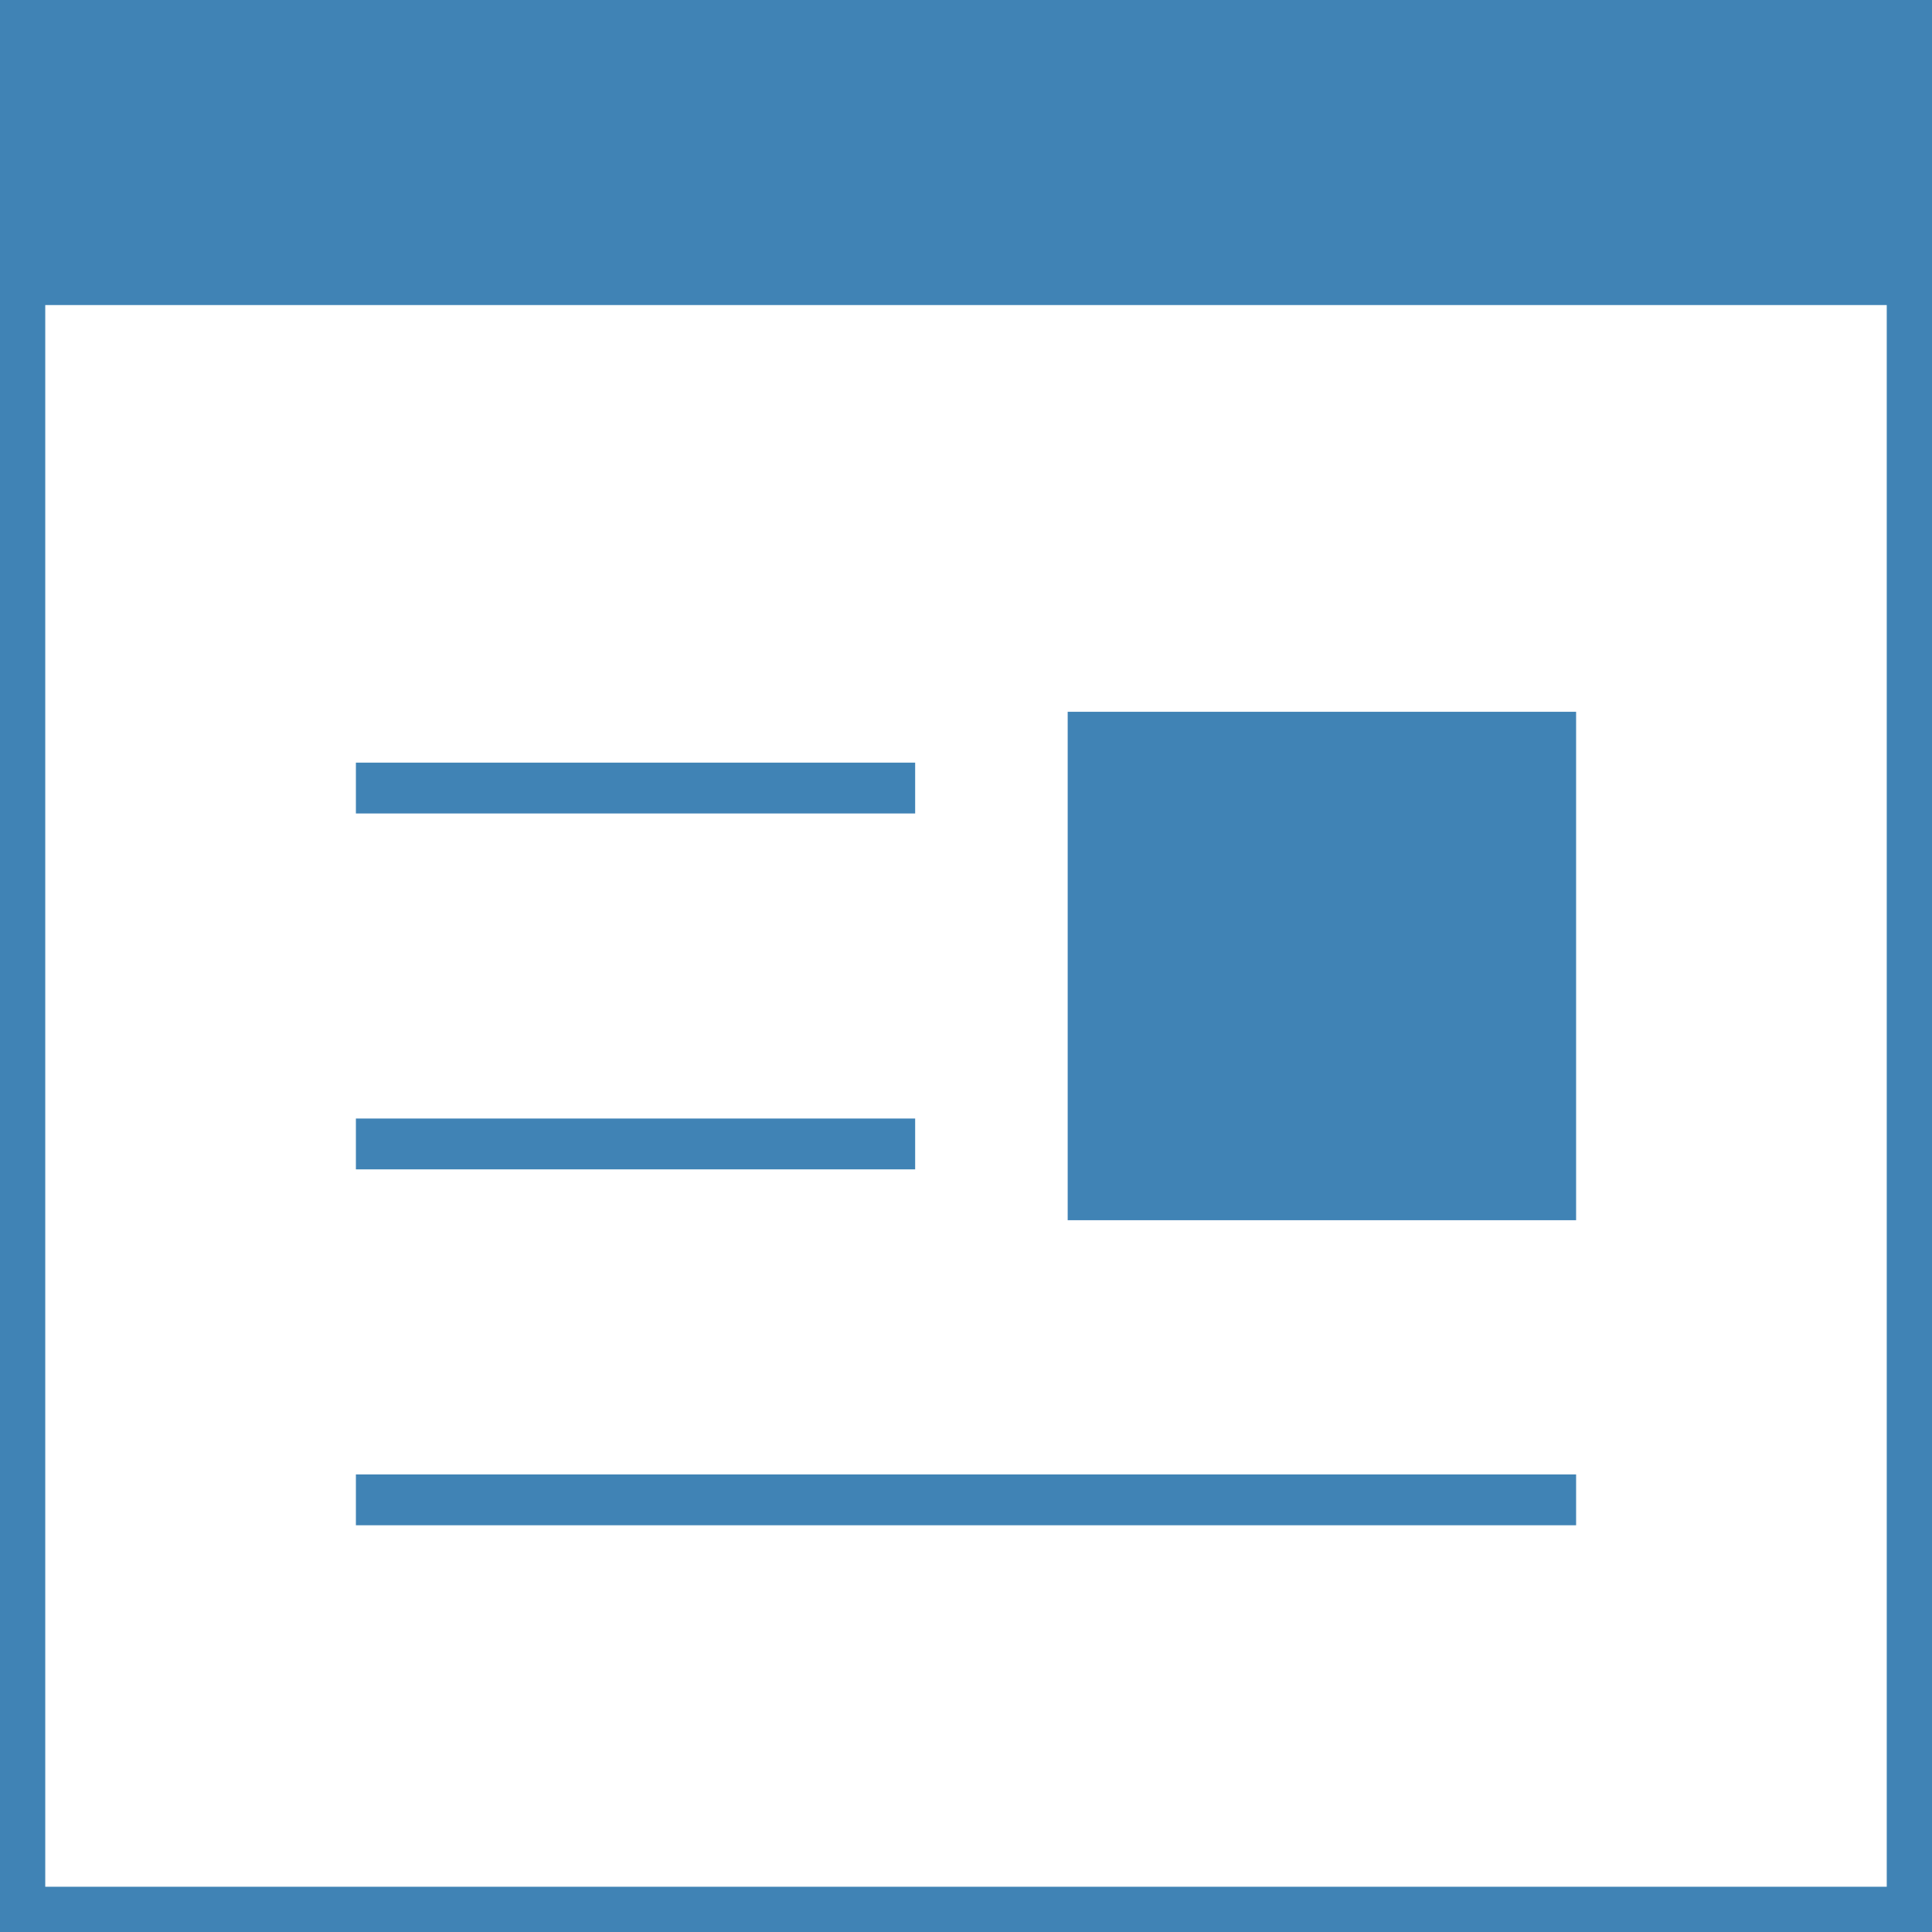 <?xml version="1.0" encoding="UTF-8"?><svg id="_イヤー_2" xmlns="http://www.w3.org/2000/svg" viewBox="0 0 38 38"><defs><style>.cls-1{fill:#4083b5;}</style></defs><g id="contents"><g><path class="cls-1" d="M37.11,.89V37.11H.89V.89H37.11m.89-.89H0V38H38V0h0Z"/><rect class="cls-1" width="38" height="6"/><g><rect class="cls-1" x="21" y="14" width="10" height="10"/><g><rect class="cls-1" x="7" y="29" width="24" height="1"/><rect class="cls-1" x="7" y="22" width="11" height="1"/><rect class="cls-1" x="7" y="15" width="11" height="1"/></g></g></g></g></svg>